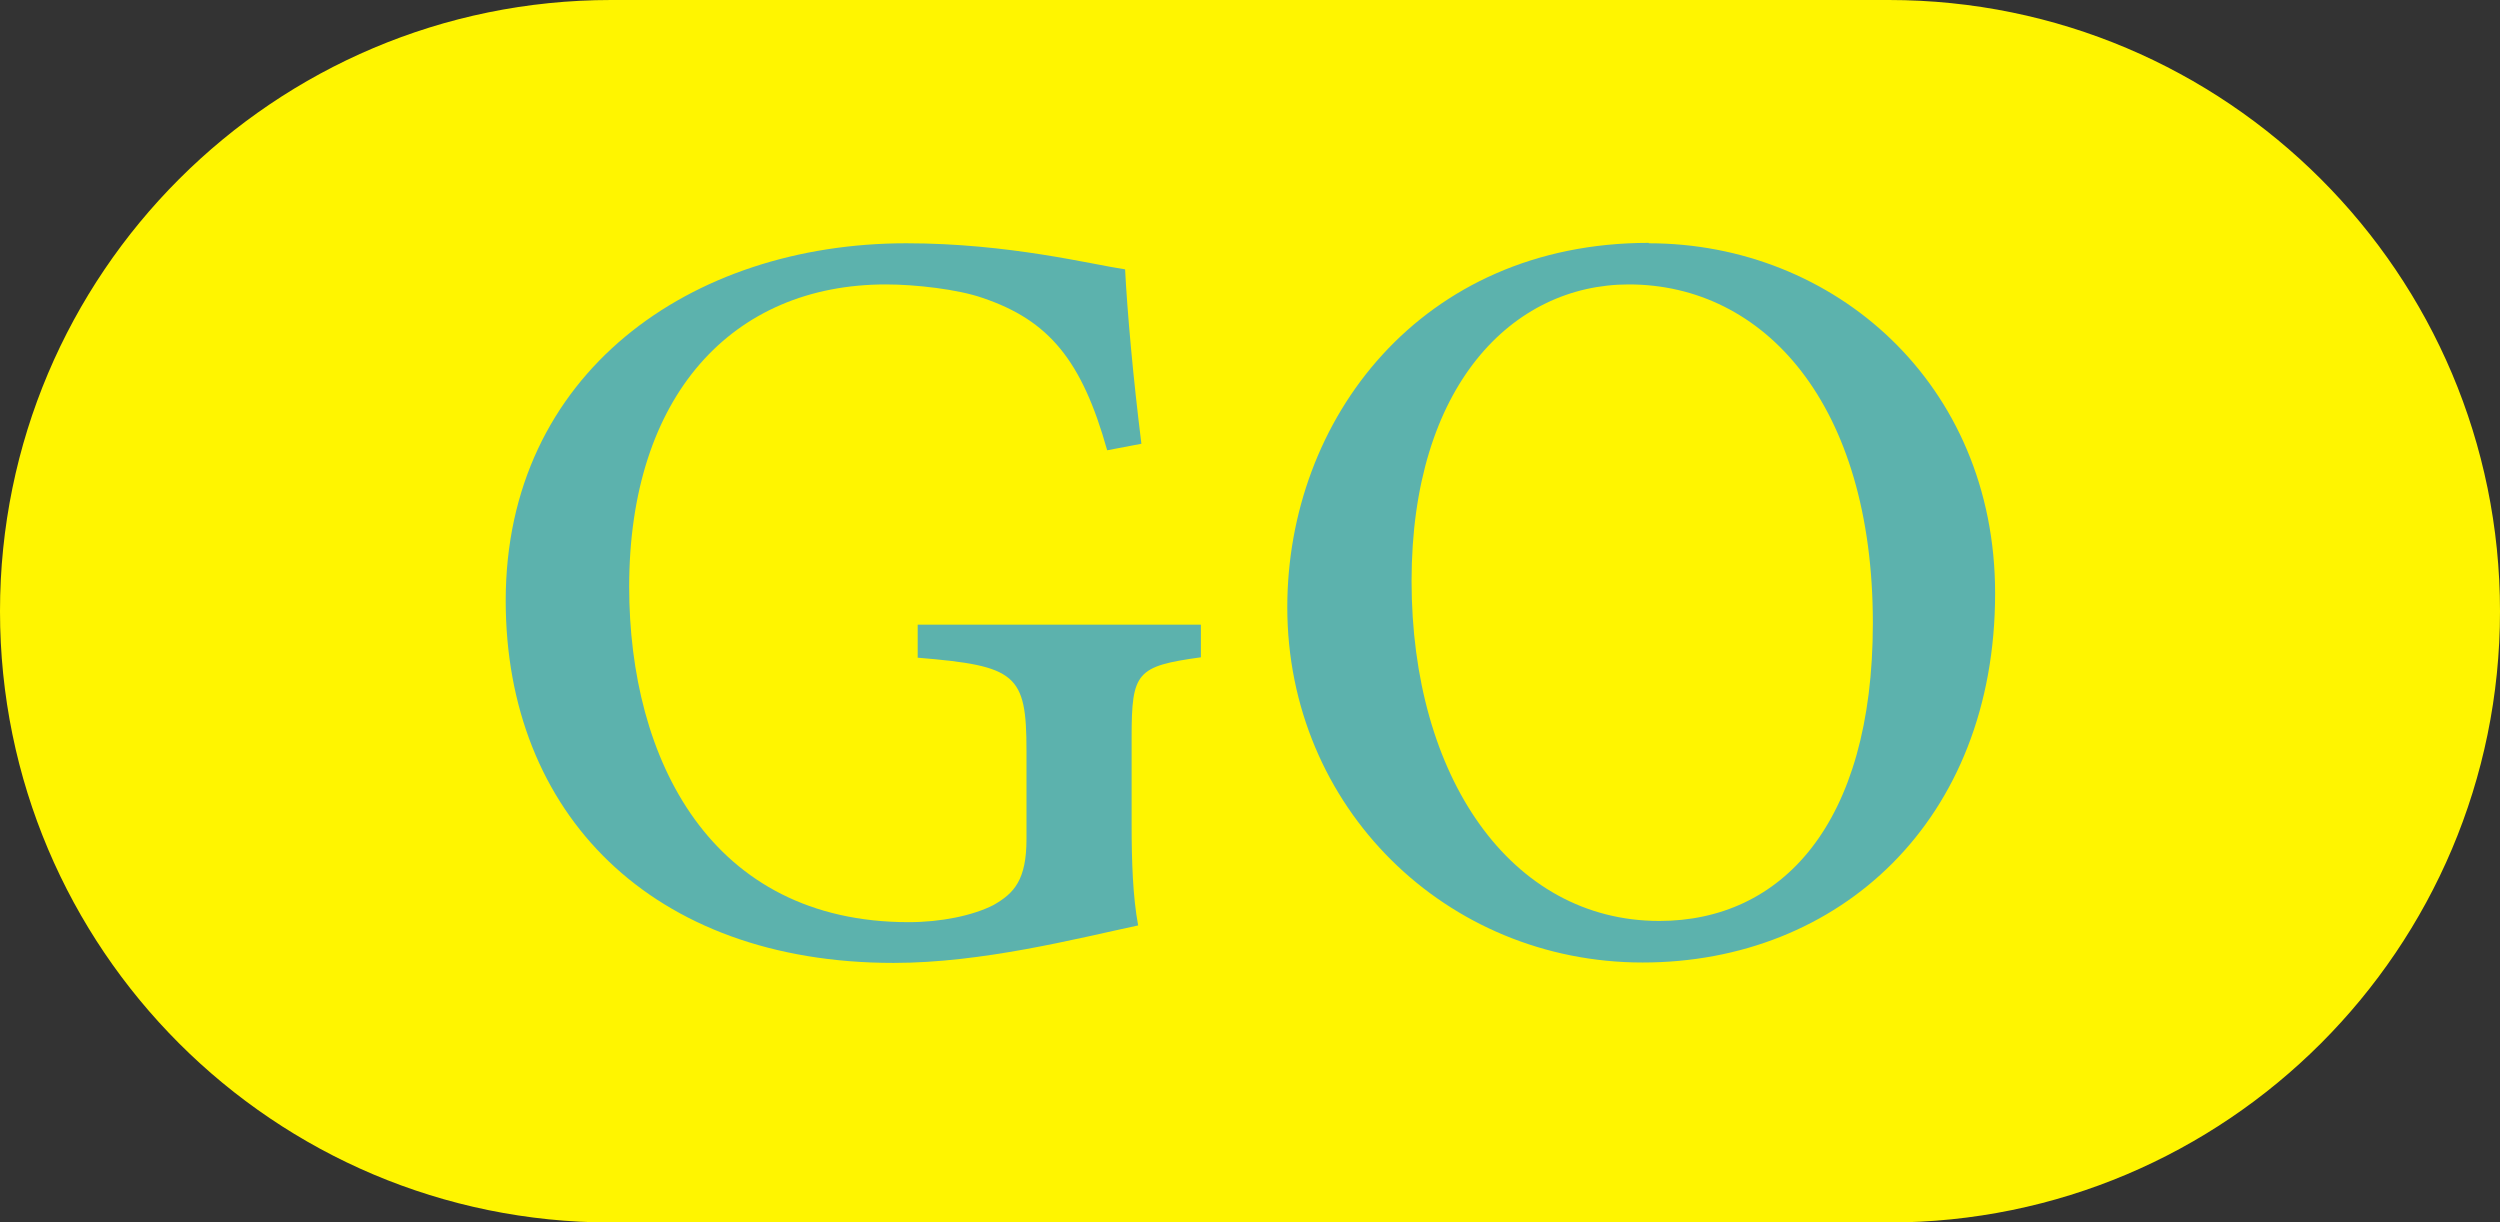 <?xml version="1.0" encoding="UTF-8"?>
<svg id="_レイヤー_2" data-name="レイヤー 2" xmlns="http://www.w3.org/2000/svg" viewBox="0 0 61.35 30">
  <rect x="0" y="0" width="61.35" height="30" fill="#333333" stroke="none"/>
  <g id="text">
    <g>
      <path d="M15,30C6.72,30,0,23.28,0,15S6.72,0,15,0h31.35c8.28,0,15,6.72,15,15s-6.72,15-15,15H15Z" fill="#fff500"/>
      <g>
        <path d="M29.47,16.13c-1.58.22-1.7.36-1.7,1.96v2.14c0,.92.03,1.78.16,2.48-1.54.33-3.83.92-6,.92-5.95,0-9.52-3.68-9.52-8.89,0-5.58,4.54-8.77,9.83-8.77,2.52,0,4.55.52,5.37.64.05,1.01.2,2.69.4,4.28l-.84.16c-.62-2.21-1.43-3.19-3.06-3.74-.6-.21-1.64-.33-2.37-.33-3.77,0-6.3,2.73-6.3,7.42,0,4.24,2,8.23,6.86,8.23.79,0,1.57-.16,2.08-.42.51-.29.81-.62.81-1.62v-2.17c0-1.88-.25-2.08-2.67-2.28v-.81h6.95v.81Z" fill="#5cb2ad"/>
        <path d="M40.46,5.97c4.54,0,8.5,3.43,8.5,8.59,0,5.58-3.83,9.06-8.65,9.06s-8.72-3.8-8.72-8.72c0-4.6,3.27-8.94,8.87-8.94ZM39.97,6.98c-2.85,0-5.33,2.48-5.33,7.28s2.43,8.34,6.08,8.34c2.98,0,5.24-2.35,5.24-7.31,0-5.38-2.67-8.31-5.99-8.31Z" fill="#5cb2ad"/>
      </g>
    </g>
  </g>
</svg>